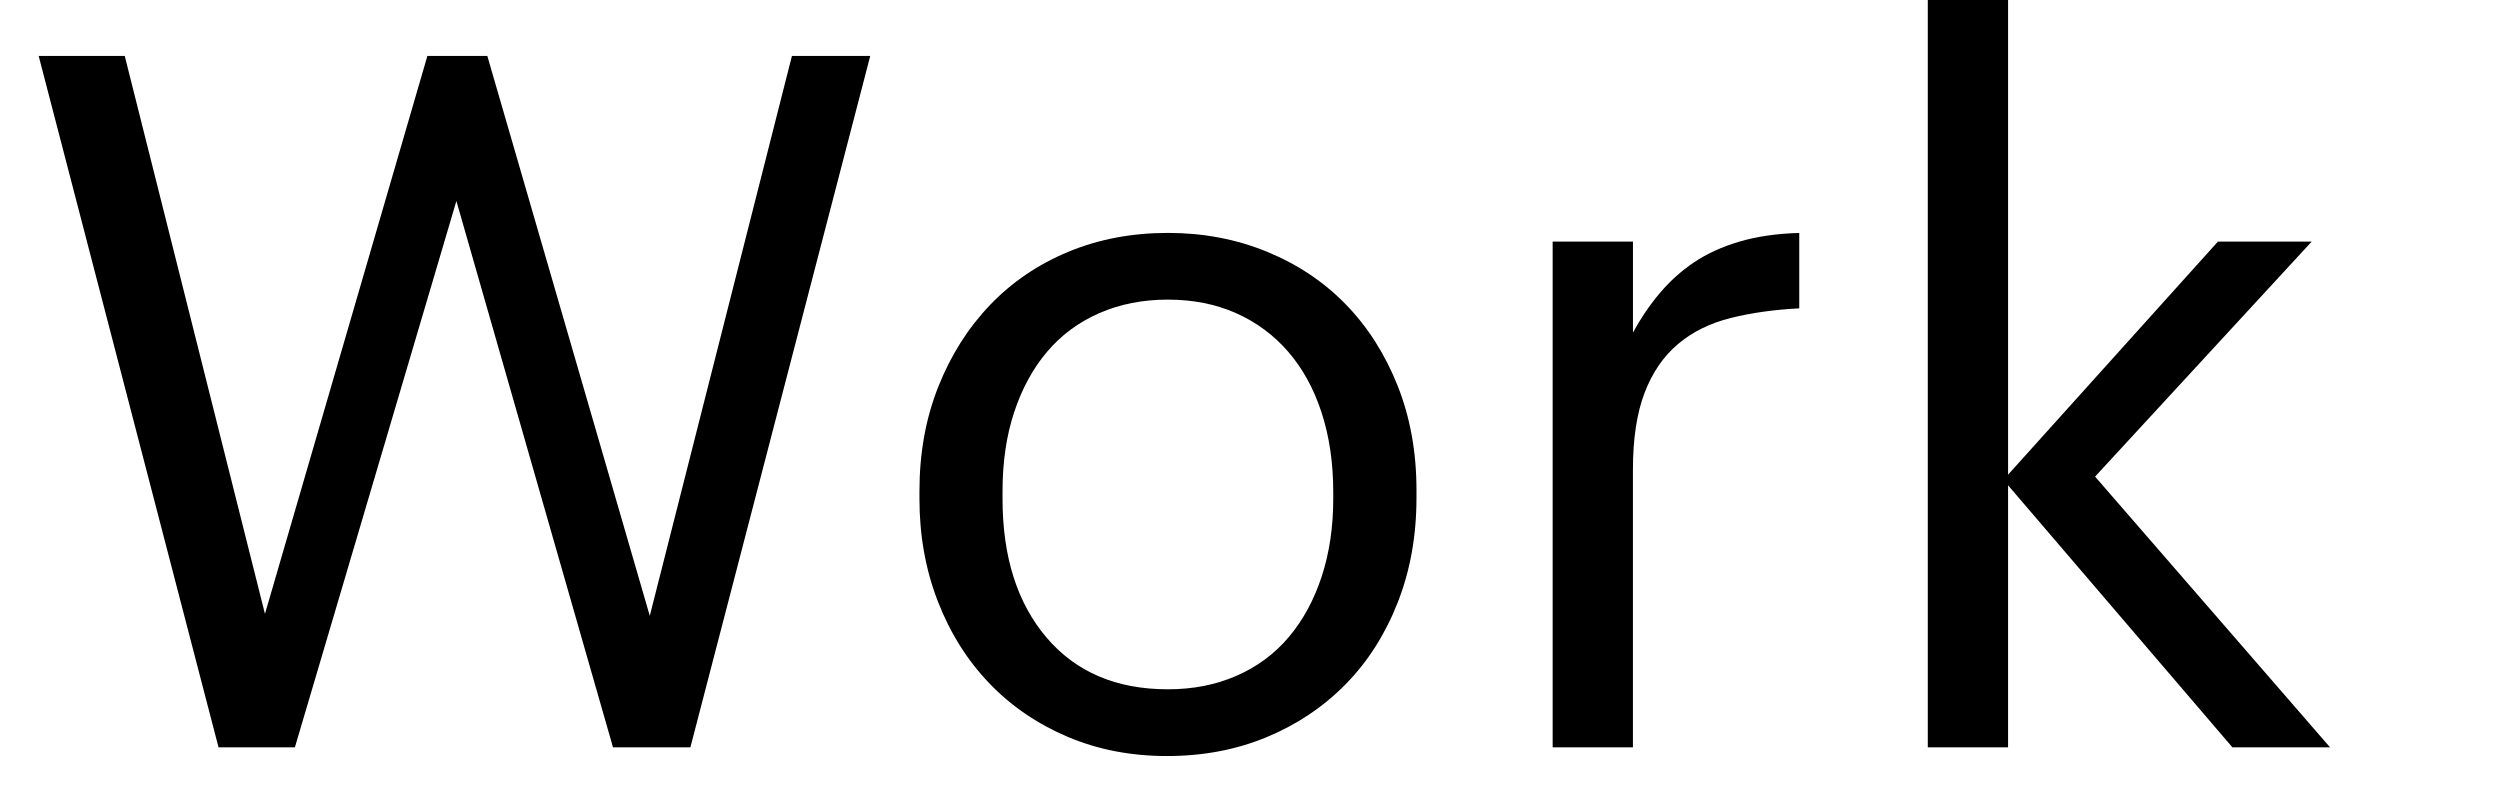 <?xml version="1.0" encoding="utf-8"?>
<!-- Generator: Adobe Illustrator 21.0.2, SVG Export Plug-In . SVG Version: 6.00 Build 0)  -->
<svg version="1.1" id="Layer_1" xmlns="http://www.w3.org/2000/svg" xmlns:xlink="http://www.w3.org/1999/xlink" x="0px" y="0px"
	 width="85.333px" height="27.389px" viewBox="0 0 85.333 27.389" enable-background="new 0 0 85.333 27.389" xml:space="preserve">
<g>
	<rect fill="none" width="85.333" height="27.389"/>
	<path d="M4.258,1.91l4.786,19.044L14.588,1.91h2.046l5.545,19.11l4.852-19.11h2.673l-6.139,23.599h-2.641L15.578,6.861
		l-5.512,18.647H7.459L1.32,1.91H4.258z"/>
	<path d="M36.433,25.146c-1.034-0.44-1.925-1.05-2.673-1.832s-1.331-1.711-1.749-2.789c-0.418-1.078-0.627-2.244-0.627-3.499v-0.264
		c0-1.298,0.215-2.486,0.644-3.564c0.429-1.079,1.018-2.008,1.766-2.789s1.639-1.386,2.673-1.815s2.167-0.644,3.399-0.644
		c1.21,0,2.338,0.214,3.383,0.644c1.045,0.429,1.942,1.029,2.69,1.799s1.337,1.694,1.766,2.772c0.429,1.078,0.644,2.266,0.644,3.564
		v0.264c0,1.298-0.214,2.492-0.644,3.581c-0.429,1.089-1.023,2.019-1.782,2.789c-0.759,0.771-1.656,1.37-2.69,1.799
		c-1.034,0.429-2.167,0.644-3.399,0.644C38.6,25.806,37.467,25.586,36.433,25.146z M42.208,23.066
		c0.704-0.308,1.298-0.748,1.782-1.32c0.484-0.572,0.858-1.26,1.122-2.063c0.264-0.803,0.396-1.689,0.396-2.657v-0.231
		c0-0.99-0.132-1.892-0.396-2.706c-0.264-0.814-0.644-1.507-1.139-2.08c-0.495-0.572-1.089-1.012-1.782-1.32
		c-0.693-0.308-1.469-0.462-2.327-0.462c-0.858,0-1.639,0.154-2.343,0.462c-0.704,0.308-1.298,0.749-1.782,1.32
		c-0.484,0.572-0.858,1.26-1.123,2.063c-0.264,0.803-0.396,1.7-0.396,2.69v0.264c0,1.98,0.501,3.559,1.502,4.736
		s2.382,1.766,4.142,1.766C40.723,23.528,41.504,23.375,42.208,23.066z"/>
	<path d="M55.738,8.247v3.103c0.264-0.484,0.566-0.93,0.908-1.336c0.341-0.407,0.731-0.759,1.171-1.056
		c0.44-0.297,0.957-0.534,1.551-0.71c0.594-0.176,1.276-0.275,2.046-0.297v2.574c-0.858,0.044-1.639,0.154-2.343,0.33
		c-0.704,0.176-1.304,0.473-1.799,0.891c-0.495,0.418-0.875,0.974-1.139,1.667c-0.264,0.693-0.396,1.568-0.396,2.624v9.472h-2.74
		V8.247H55.738z"/>
	<path d="M68.542-0.004v16.206l7.162-7.955h3.201l-7.393,8.021l8.02,9.241h-3.333l-7.657-8.944v8.944h-2.74V-0.004H68.542z"/>
</g>
<g>
</g>
<g>
</g>
<g>
</g>
<g>
</g>
<g>
</g>
</svg>
